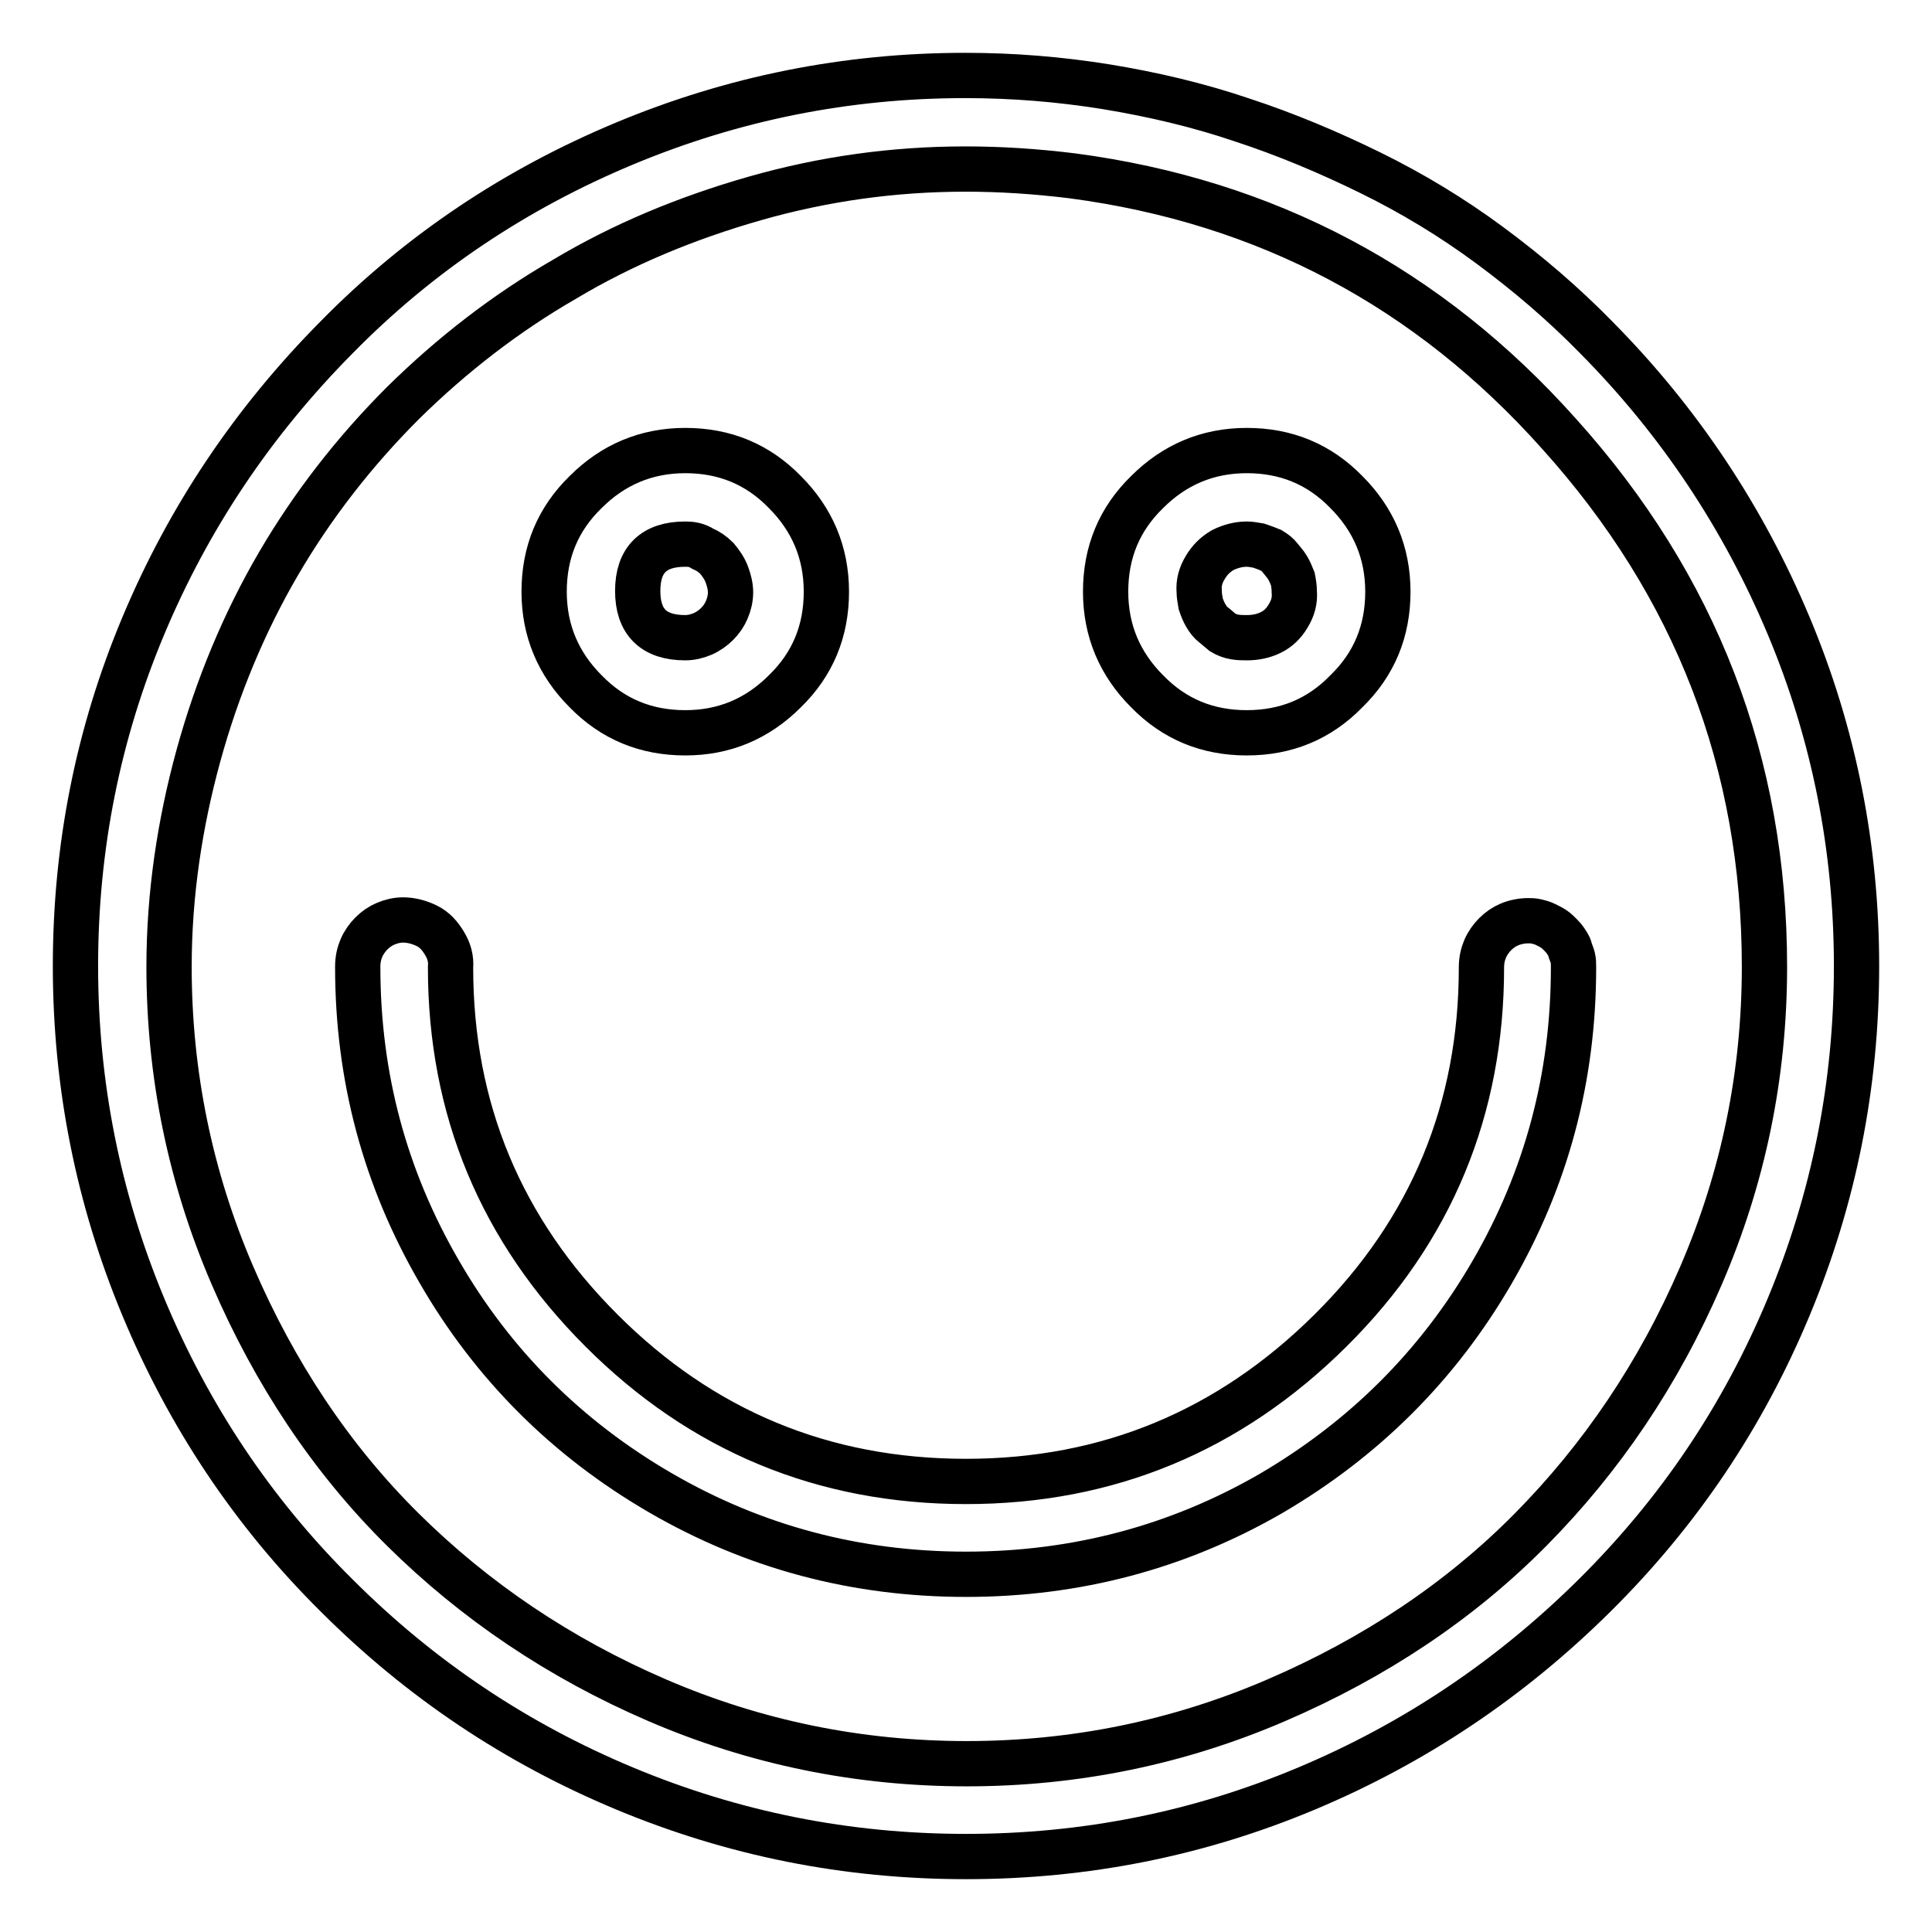 <?xml version="1.0" encoding="utf-8"?>
<!-- Svg Vector Icons : http://www.onlinewebfonts.com/icon -->
<!DOCTYPE svg PUBLIC "-//W3C//DTD SVG 1.1//EN" "http://www.w3.org/Graphics/SVG/1.1/DTD/svg11.dtd">
<svg version="1.1" xmlns="http://www.w3.org/2000/svg" xmlns:xlink="http://www.w3.org/1999/xlink" x="0px" y="0px" viewBox="0 0 256 256" enable-background="new 0 0 256 256" xml:space="preserve">
<g> <path stroke-width="6" fill-opacity="0" stroke="#000000"  d="M128,246c-15.8,0-30.8-3-45.2-9s-27.1-14.5-38.2-25.6C33.5,200.4,25,187.6,19,173.2c-6-14.4-9-29.5-9-45.2 c0-15.8,3-30.8,9-45.1c6-14.3,14.5-27,25.6-38.2C55.6,33.5,68.4,25,82.8,19s29.4-9,45.1-9c6.3,0,12.5,0.5,18.7,1.5 c6.1,1,12.1,2.4,18,4.4c5.8,1.9,11.5,4.3,17,7c5.5,2.7,10.8,5.9,15.8,9.6s9.7,7.7,14.1,12.2C222.5,55.8,231,68.6,237,82.9 c6,14.3,9,29.4,9,45.1c0,15.8-3,30.8-9,45.2c-6,14.4-14.5,27.1-25.7,38.2c-11.2,11.1-23.9,19.6-38.2,25.6S143.8,246,128,246 L128,246z M127.9,22.4c-9.5,0-18.8,1.3-27.9,3.9c-9.1,2.6-17.5,6.1-25.2,10.7C67,41.5,59.9,47,53.4,53.4 c-6.5,6.5-12,13.6-16.5,21.3S28.8,91,26.3,100.1s-3.9,18.5-3.9,28c0,14.2,2.8,27.9,8.4,40.9c5.6,13,13.1,24.3,22.6,33.7 s20.7,17,33.7,22.6c13,5.6,26.7,8.4,41,8.4c14.3,0,28-2.8,41-8.4c13-5.6,24.3-13.1,33.7-22.6s17-20.7,22.6-33.7s8.4-26.6,8.4-40.9 c0-27-9.1-50.5-27.2-70.6c-17.3-19.4-38.8-30.8-64.5-34.2C137.2,22.7,132.6,22.4,127.9,22.4L127.9,22.4z M90.8,97.1 c-5.2,0-9.6-1.8-13.2-5.5c-3.6-3.6-5.5-8-5.5-13.2c0-5.2,1.8-9.6,5.5-13.2c3.6-3.6,8-5.5,13.2-5.5s9.6,1.8,13.2,5.5 c3.6,3.6,5.5,8,5.5,13.2c0,5.2-1.8,9.6-5.5,13.2C100.3,95.3,95.9,97.1,90.8,97.1z M90.8,72.1c-4.2,0-6.3,2.1-6.3,6.2 c0,4.1,2.1,6.2,6.3,6.2c0.8,0,1.6-0.2,2.3-0.5c0.7-0.3,1.4-0.8,1.9-1.3c0.6-0.6,1-1.2,1.3-1.9c0.3-0.7,0.5-1.5,0.5-2.3 s-0.2-1.6-0.5-2.4c-0.3-0.8-0.8-1.5-1.3-2.1c-0.6-0.6-1.2-1-1.9-1.3C92.3,72.2,91.6,72.1,90.8,72.1L90.8,72.1z M165.2,97.1 c-5.2,0-9.6-1.8-13.2-5.5c-3.6-3.6-5.5-8-5.5-13.2c0-5.2,1.8-9.6,5.5-13.2c3.6-3.6,8-5.5,13.2-5.5s9.6,1.8,13.2,5.5 c3.6,3.6,5.5,8,5.5,13.2c0,5.2-1.8,9.6-5.5,13.2C174.8,95.3,170.4,97.1,165.2,97.1z M165.2,72.1c-1.1,0-2.2,0.3-3.2,0.8 c-1,0.6-1.7,1.3-2.3,2.3s-0.9,2-0.8,3.2c0,0.5,0.1,1,0.2,1.6c0.2,0.6,0.4,1.1,0.7,1.6c0.3,0.5,0.6,0.9,1,1.2s0.7,0.6,1.2,1 c0.5,0.3,1,0.5,1.6,0.6c0.6,0.1,1.1,0.1,1.6,0.1c1.1,0,2.2-0.2,3.2-0.7c1-0.5,1.7-1.2,2.3-2.2c0.6-1,0.9-2,0.8-3.2 c0-0.6-0.1-1.2-0.2-1.7c-0.2-0.5-0.4-1-0.7-1.5s-0.7-0.9-1-1.3c-0.3-0.4-0.7-0.7-1.2-1c-0.5-0.2-1-0.4-1.6-0.6 C166.2,72.2,165.7,72.1,165.2,72.1L165.2,72.1z M128,208.6c-14.6,0-28.1-3.6-40.5-10.8c-12.4-7.2-22.2-17-29.3-29.3 c-7.2-12.4-10.8-25.8-10.8-40.4c0-1,0.2-1.8,0.5-2.5c0.3-0.7,0.8-1.4,1.3-1.9c0.6-0.6,1.2-1,1.9-1.3s1.5-0.5,2.3-0.5 c1.1,0,2.2,0.3,3.2,0.8s1.7,1.3,2.3,2.3c0.6,1,0.9,2,0.8,3.2c0,18.8,6.7,34.8,20,48.1s29.4,20,48.3,20c18.8,0,34.9-6.7,48.3-20 s20-29.4,20-48.1c0-1,0.2-1.8,0.5-2.5s0.8-1.4,1.3-1.9c0.6-0.6,1.2-1,1.9-1.3c0.7-0.3,1.6-0.5,2.5-0.5c0.3,0,0.7,0,1.1,0.1 c0.4,0.1,0.8,0.2,1.2,0.4c0.4,0.2,0.8,0.4,1.1,0.6c0.3,0.2,0.6,0.5,0.8,0.7c0.2,0.2,0.5,0.5,0.7,0.8c0.2,0.3,0.5,0.7,0.6,1.1 s0.3,0.8,0.4,1.2c0.1,0.4,0.1,0.8,0.1,1.3c0,14.6-3.6,28-10.8,40.4c-7.2,12.4-17,22.1-29.3,29.3C156.1,205,142.6,208.6,128,208.6 L128,208.6z"/></g>
</svg>